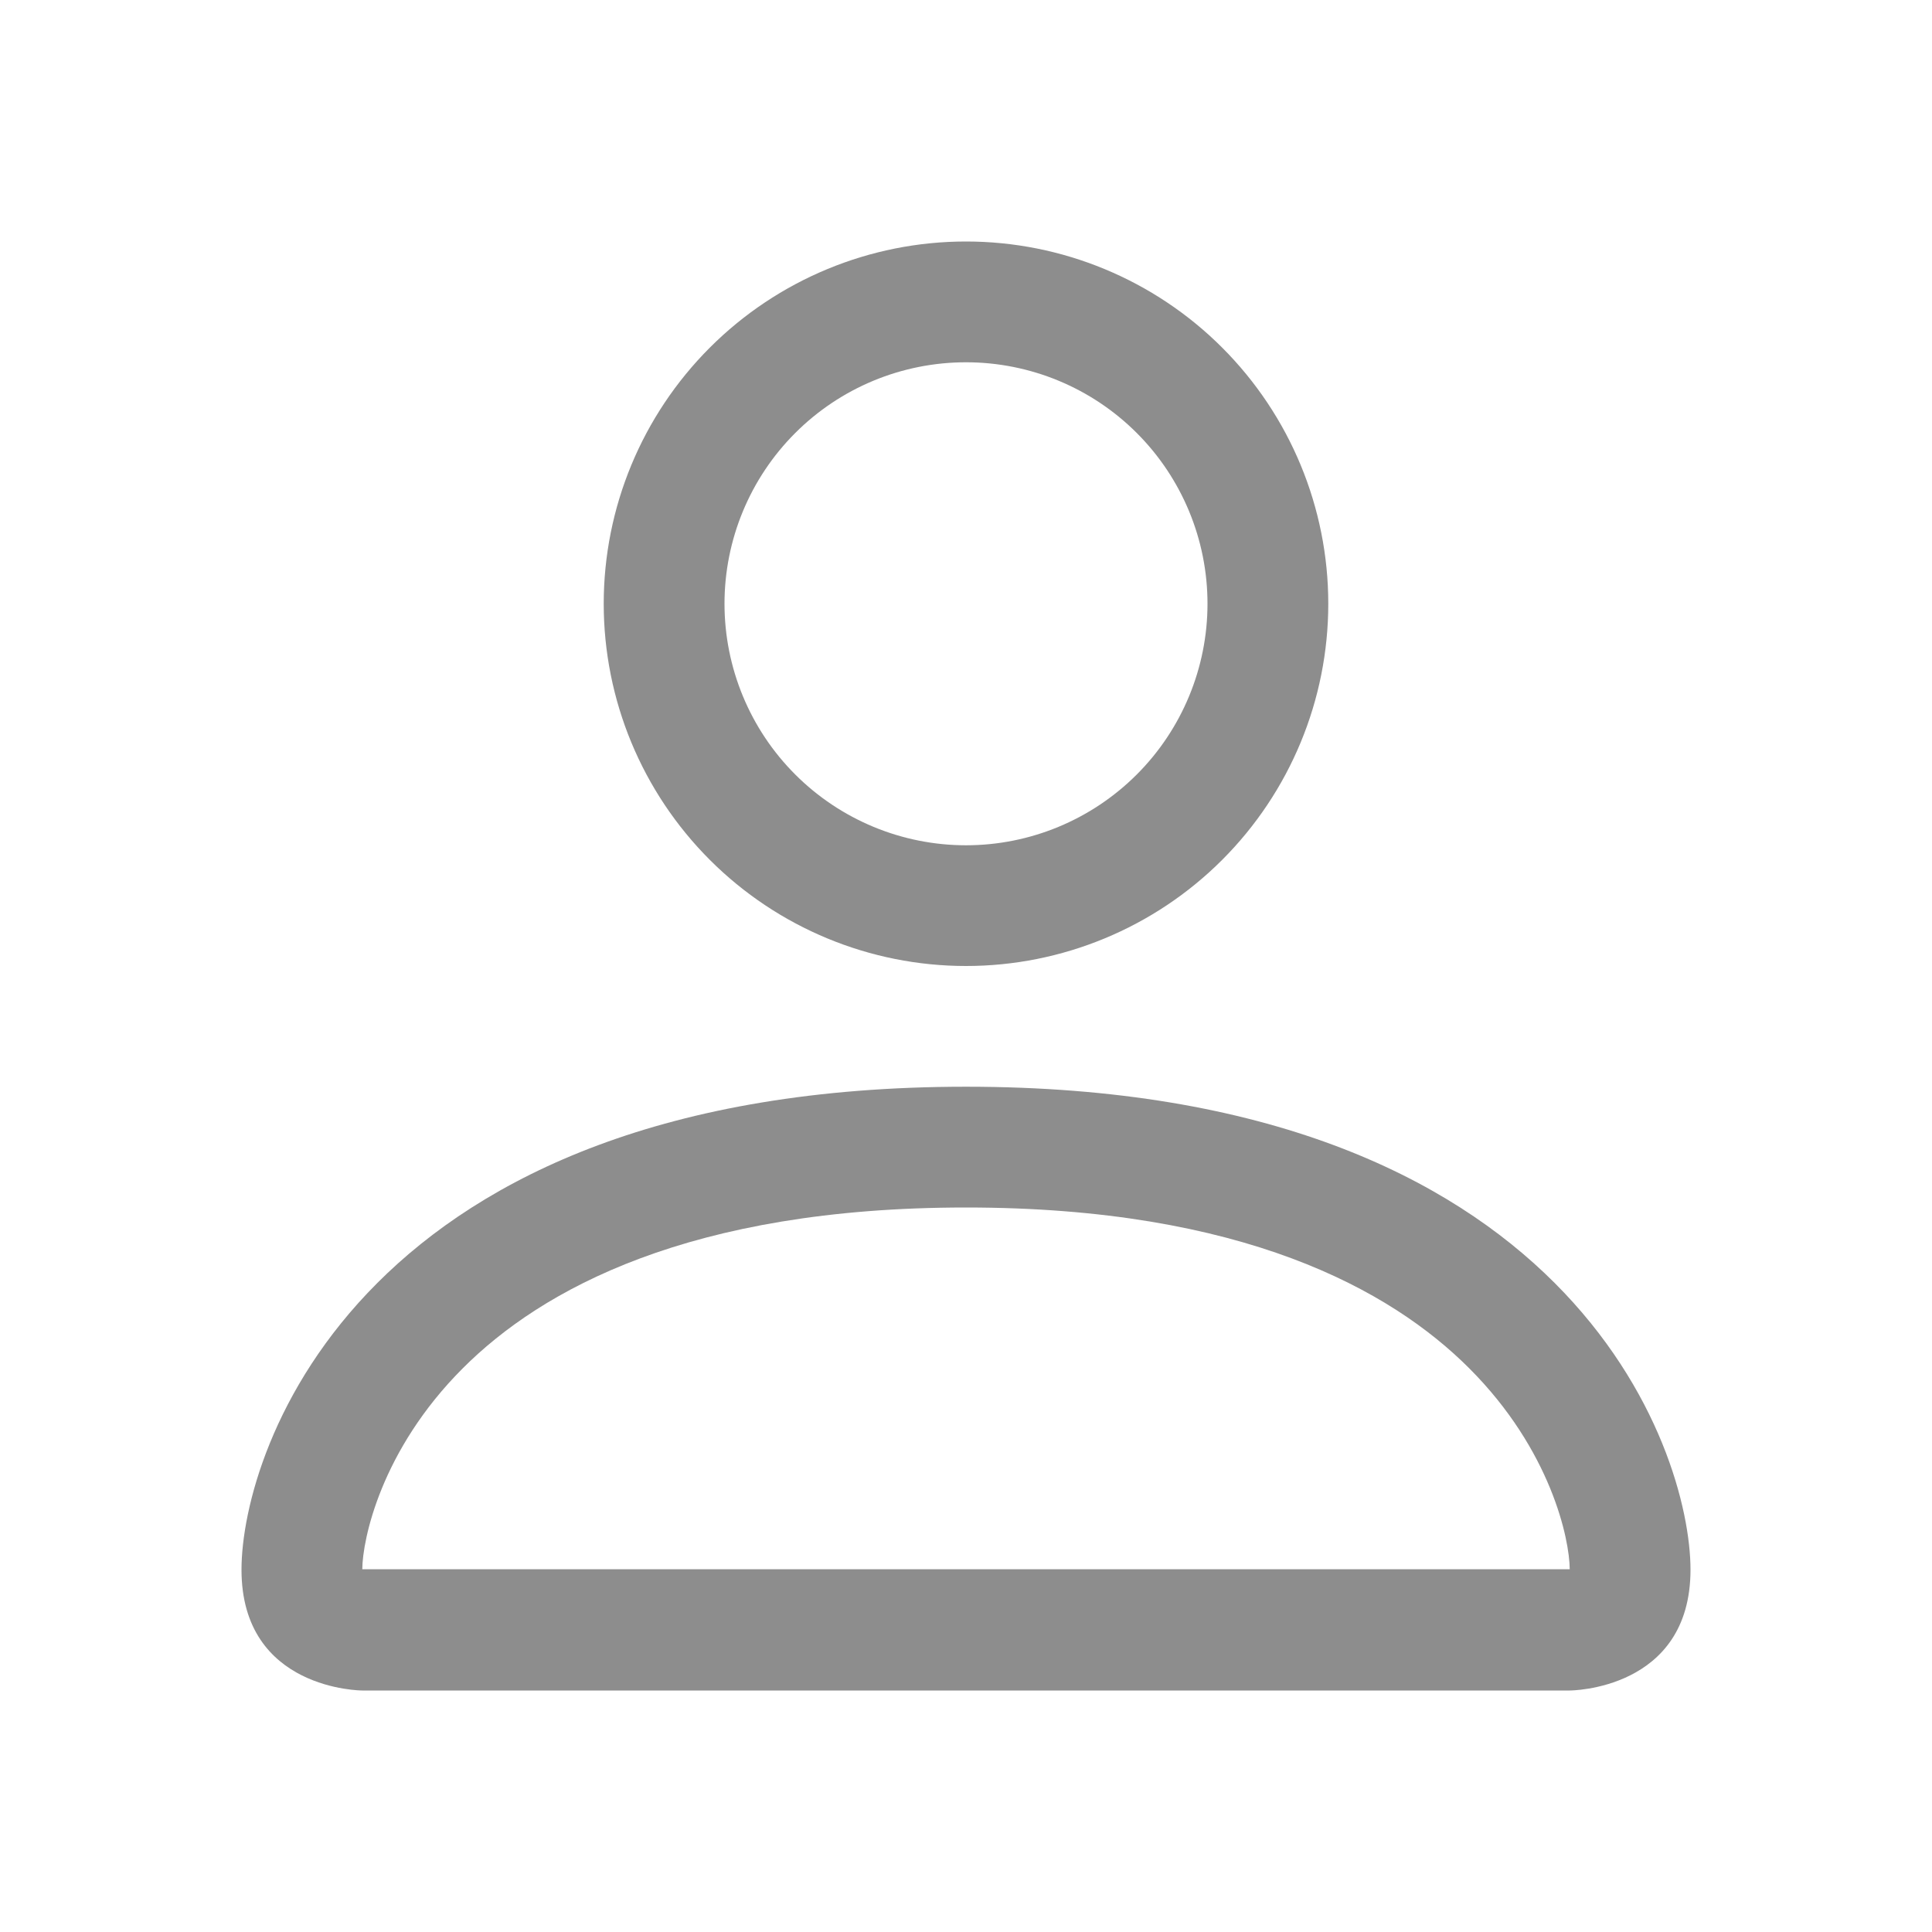 <svg width="33" height="33" viewBox="0 0 33 33" fill="none" xmlns="http://www.w3.org/2000/svg">
<path d="M16.5 16.5C18.141 16.5 19.715 15.848 20.875 14.688C22.036 13.527 22.688 11.954 22.688 10.312C22.688 8.671 22.036 7.098 20.875 5.937C19.715 4.777 18.141 4.125 16.5 4.125C14.859 4.125 13.285 4.777 12.125 5.937C10.964 7.098 10.312 8.671 10.312 10.312C10.312 11.954 10.964 13.527 12.125 14.688C13.285 15.848 14.859 16.5 16.5 16.5V16.5ZM20.625 10.312C20.625 11.406 20.19 12.456 19.417 13.229C18.643 14.003 17.594 14.438 16.5 14.438C15.406 14.438 14.357 14.003 13.583 13.229C12.81 12.456 12.375 11.406 12.375 10.312C12.375 9.218 12.81 8.169 13.583 7.396C14.357 6.622 15.406 6.188 16.5 6.188C17.594 6.188 18.643 6.622 19.417 7.396C20.19 8.169 20.625 9.218 20.625 10.312V10.312ZM28.875 26.812C28.875 28.875 26.812 28.875 26.812 28.875H6.188C6.188 28.875 4.125 28.875 4.125 26.812C4.125 24.75 6.188 18.562 16.5 18.562C26.812 18.562 28.875 24.75 28.875 26.812ZM26.812 26.804C26.81 26.297 26.495 24.771 25.096 23.372C23.752 22.027 21.221 20.625 16.5 20.625C11.777 20.625 9.248 22.027 7.904 23.372C6.505 24.771 6.192 26.297 6.188 26.804H26.812Z" fill="#8D8D8D"/>
</svg>
